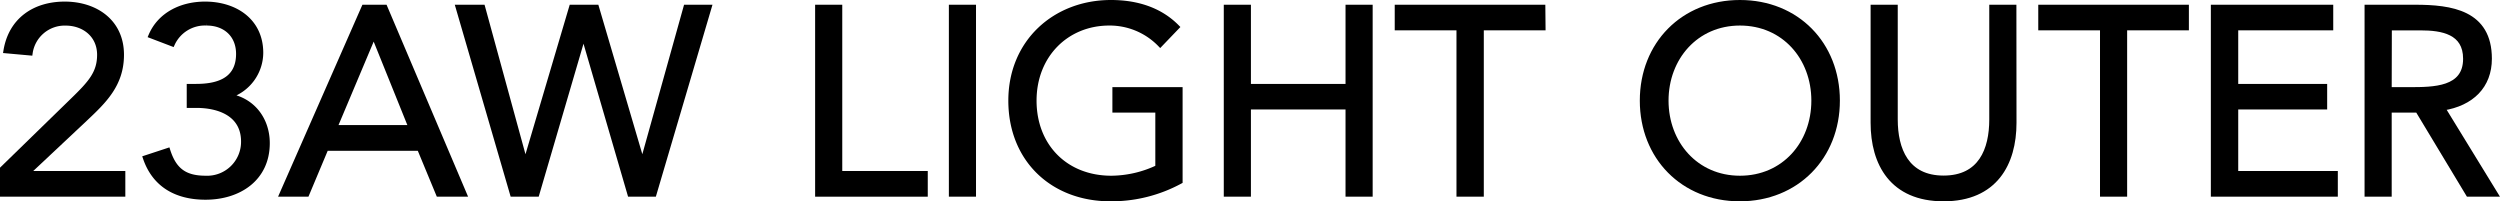 <svg xmlns="http://www.w3.org/2000/svg" viewBox="0 0 502.07 40.43"><defs><style>.cls-1{stroke:#000;stroke-miterlimit:10;}</style></defs><g id="レイヤー_2" data-name="レイヤー 2"><g id="レイヤー_1-2" data-name="レイヤー 1"><path class="cls-1" d="M.5,33.89,14.65,20.11C18.2,16.66,20,14.65,20,11c0-3.92-3.07-6.36-6.84-6.36a7,7,0,0,0-7.1,6L1.19,10.2C2.2,4.05,6.91.82,13,.82,19.15.82,24.4,4.32,24.4,11c0,6-3.55,9.33-7.31,12.88L5.53,34.73v.11H24.67V39H.5Z"/><path class="cls-1" d="M38,17.35h1.37c3.71,0,8.54-.85,8.54-6.52,0-3.81-2.65-6.2-6.42-6.2a7.18,7.18,0,0,0-6.88,4.19l-4.3-1.64C32.12,2.94,36.42.82,41.19.82c6,0,11.18,3.34,11.18,9.8A9.09,9.09,0,0,1,46,19.21v.1c4.77.8,7.68,4.72,7.68,9.44,0,7.15-5.72,10.86-12.4,10.86-5.67,0-10.18-2.33-12.08-7.9l4.5-1.48c1.27,4,3.45,5.56,7.58,5.56a7.31,7.31,0,0,0,7.63-7.36c0-5.51-4.87-7.26-9.49-7.26H38Z"/><path class="cls-1" d="M73.11,1.45H77.3L93.25,39H88.06l-3.82-9.22H65.48L61.61,39h-5Zm2,5.73H75L67.23,25.62H82.55Z"/><path class="cls-1" d="M92,1.45h4.93l8.53,31.16h.11l9.22-31.16h5l9.17,31.16h.1l8.7-31.16h4.66L131.34,39h-4.83L117.24,7.18h-.11L107.81,39h-4.88Z"/><path class="cls-1" d="M164.2,1.45h4.45V34.84h17.17V39H164.2Z"/><path class="cls-1" d="M191.06,1.45h4.45V39h-4.45Z"/><path class="cls-1" d="M237,36.43a29,29,0,0,1-14,3.5c-11.66,0-20-7.95-20-19.72S211.87.5,223.11.5c4.93,0,9.7,1.33,13.25,4.93L233,8.93a14.1,14.1,0,0,0-10.23-4.3c-8.59,0-15.1,6.47-15.1,15.58s6.3,15.58,15.52,15.58a22.06,22.06,0,0,0,9.33-2.17V22.12H223.9V18H237Z"/><path class="cls-1" d="M246.27,1.45h4.45v15.9h20V1.45h4.45V39h-4.45V21.49h-20V39h-4.45Z"/><path class="cls-1" d="M309.89,5.59h-12.4V39H293V5.59h-12.4V1.45h29.25Z"/><path class="cls-1" d="M329.82,20.21C329.82,8.87,338,.5,349.43.5S369,8.87,369,20.21s-8.21,19.72-19.61,19.72S329.82,31.55,329.82,20.21Zm34.45,0c0-8.63-6-15.58-14.84-15.58s-14.84,7-14.84,15.58,6,15.58,14.84,15.58S364.27,28.85,364.27,20.21Z"/><path class="cls-1" d="M404.47,24.67c0,8.16-3.81,15.26-14.15,15.26s-14.15-7.1-14.15-15.26V1.45h4.45V24c0,6,2.23,11.76,9.7,11.76S400,30.07,400,24V1.45h4.45Z"/><path class="cls-1" d="M439.09,5.59h-12.4V39h-4.45V5.59h-12.4V1.45h29.25Z"/><path class="cls-1" d="M444.5,1.45h23.58V5.59H449V17.35h17.86v4.14H449V34.84H469V39H444.5Z"/><path class="cls-1" d="M475.37,1.45H485c7.26,0,14.94,1.06,14.94,10.34,0,5.46-3.55,9-9.38,9.91L501.17,39h-5.46L485.54,22.12h-5.72V39h-4.45ZM479.82,18h4c4.93,0,11.34,0,11.34-6.2,0-5.41-4.71-6.2-9.06-6.2h-6.25Z"/></g></g></svg>